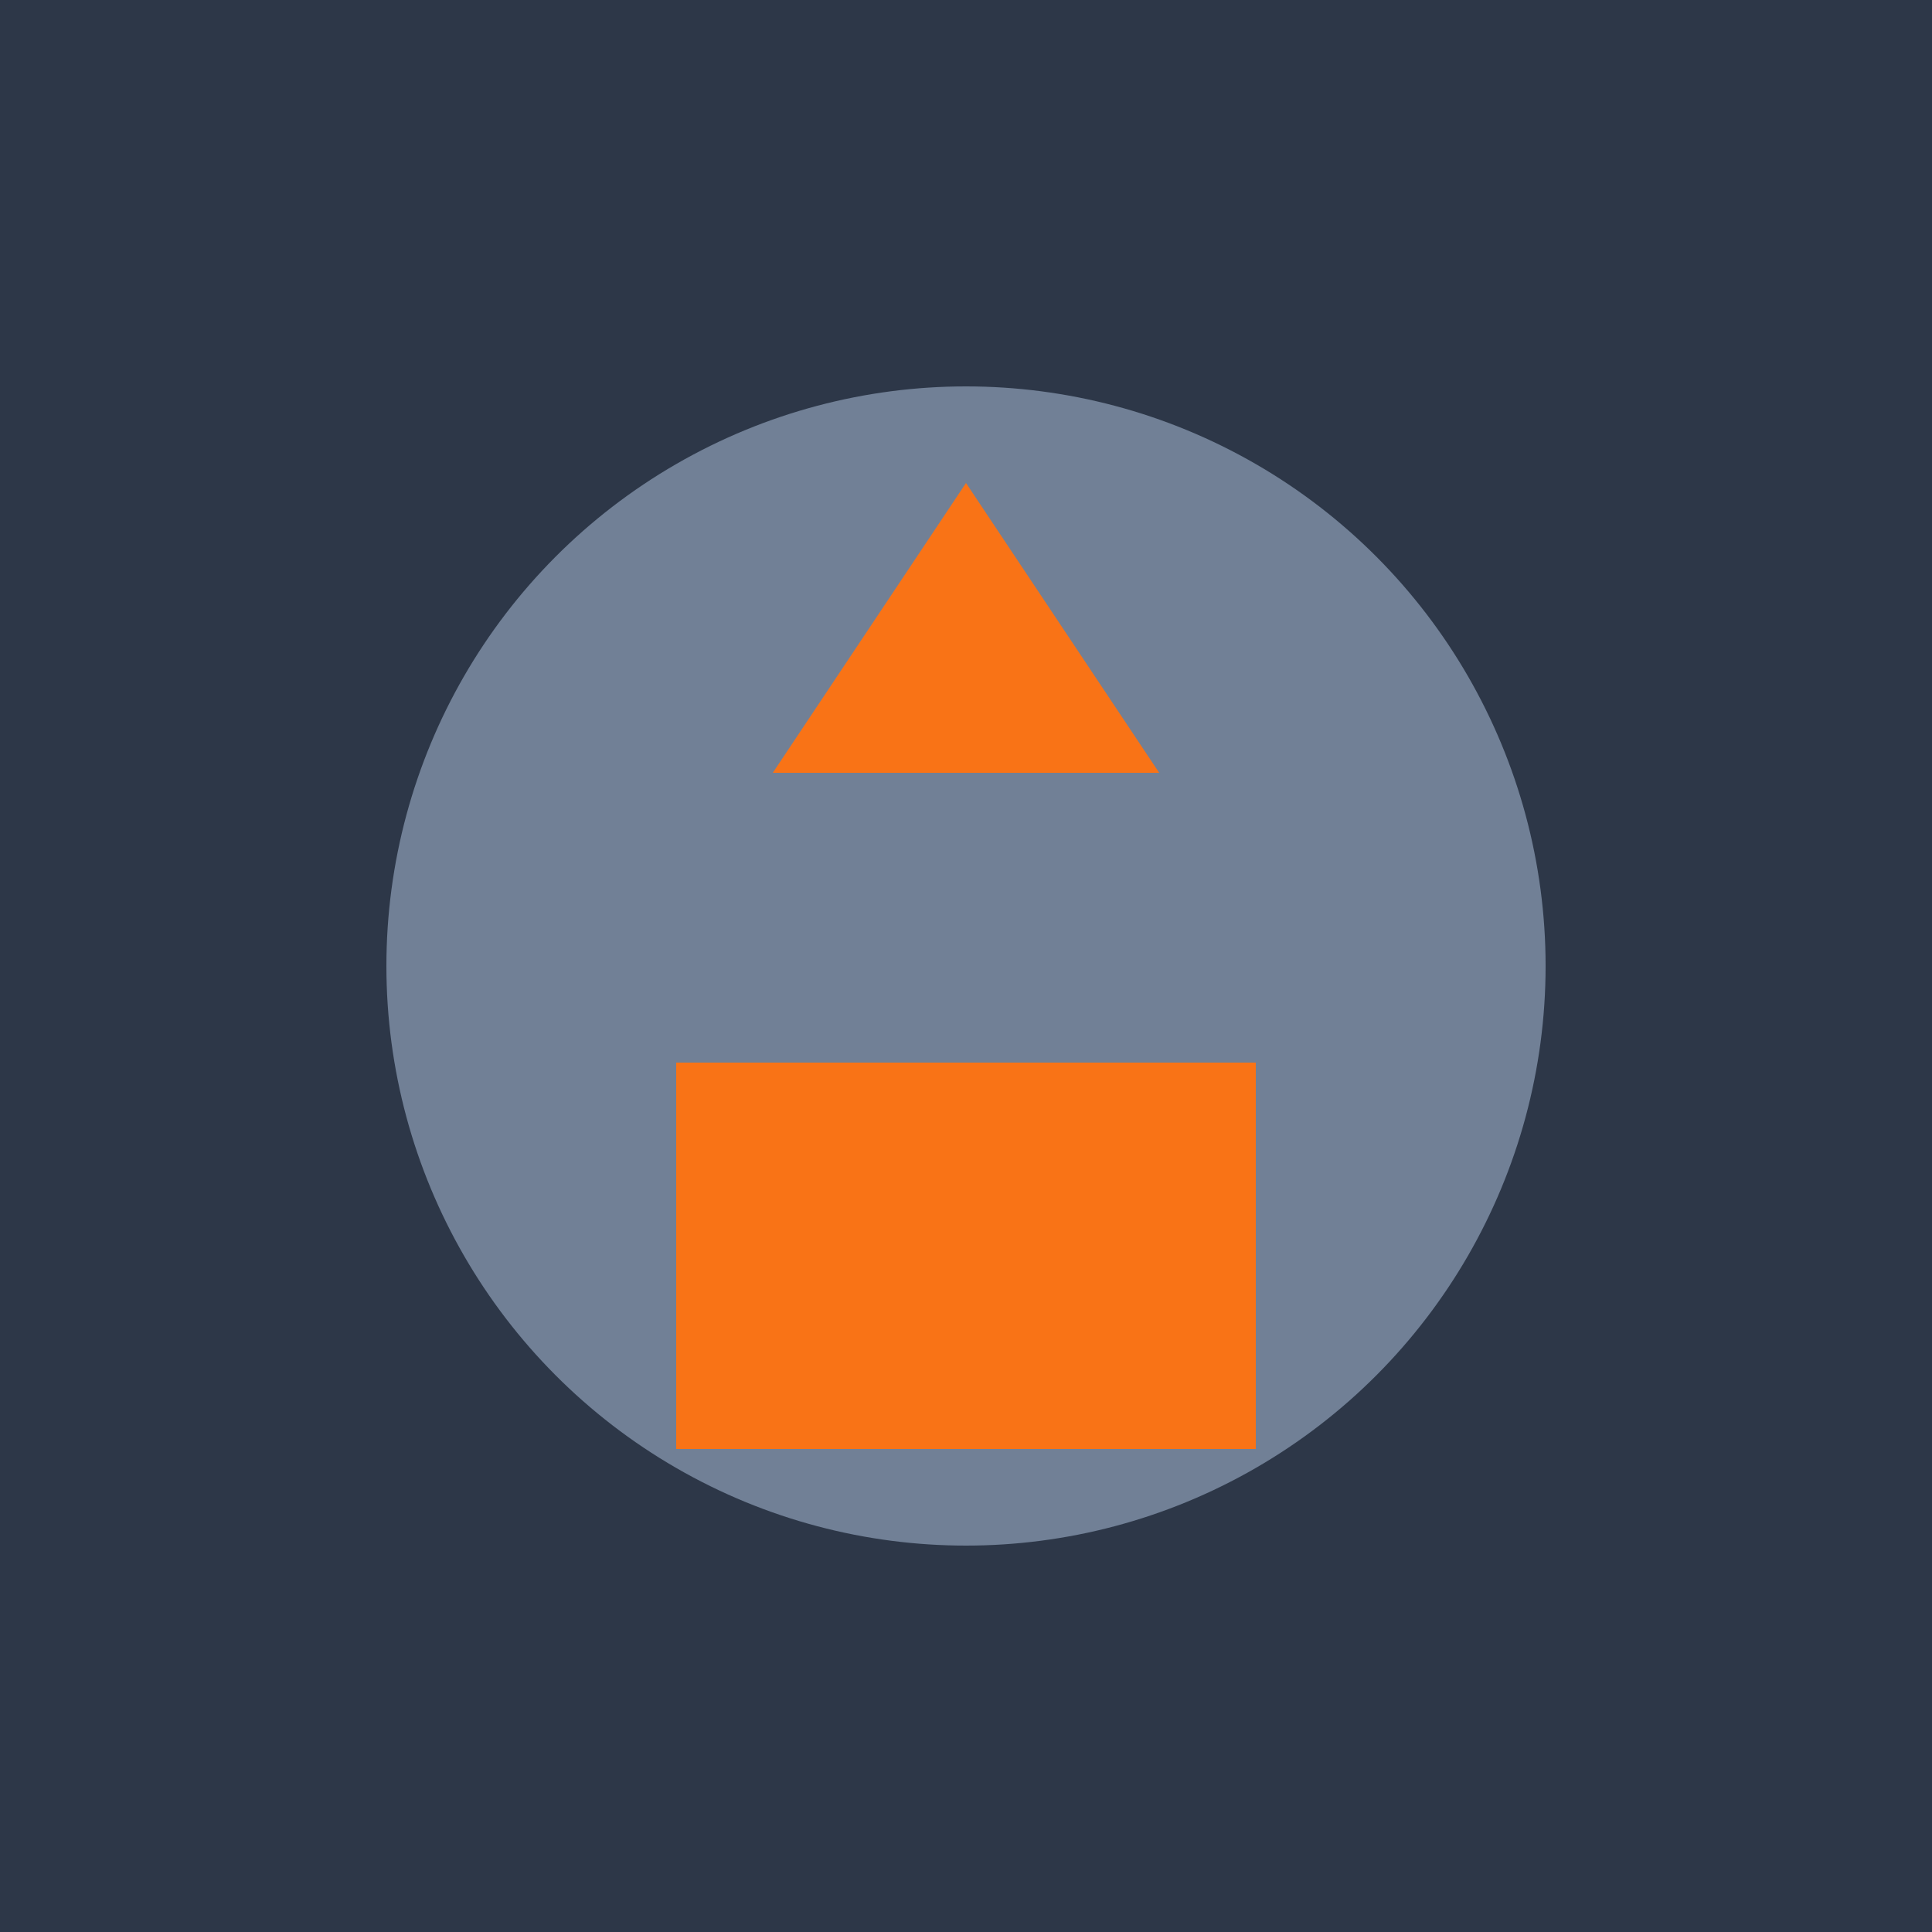 <svg xmlns="http://www.w3.org/2000/svg" viewBox="0 0 100 100">
  <rect width="100" height="100" fill="#2d3748"/>
  <circle cx="50" cy="50" r="30" fill="#718096"/>
  <path d="M50 25 L60 40 L40 40 Z" fill="#f97316"/>
  <rect x="35" y="55" width="30" height="20" fill="#f97316"/>
</svg>

